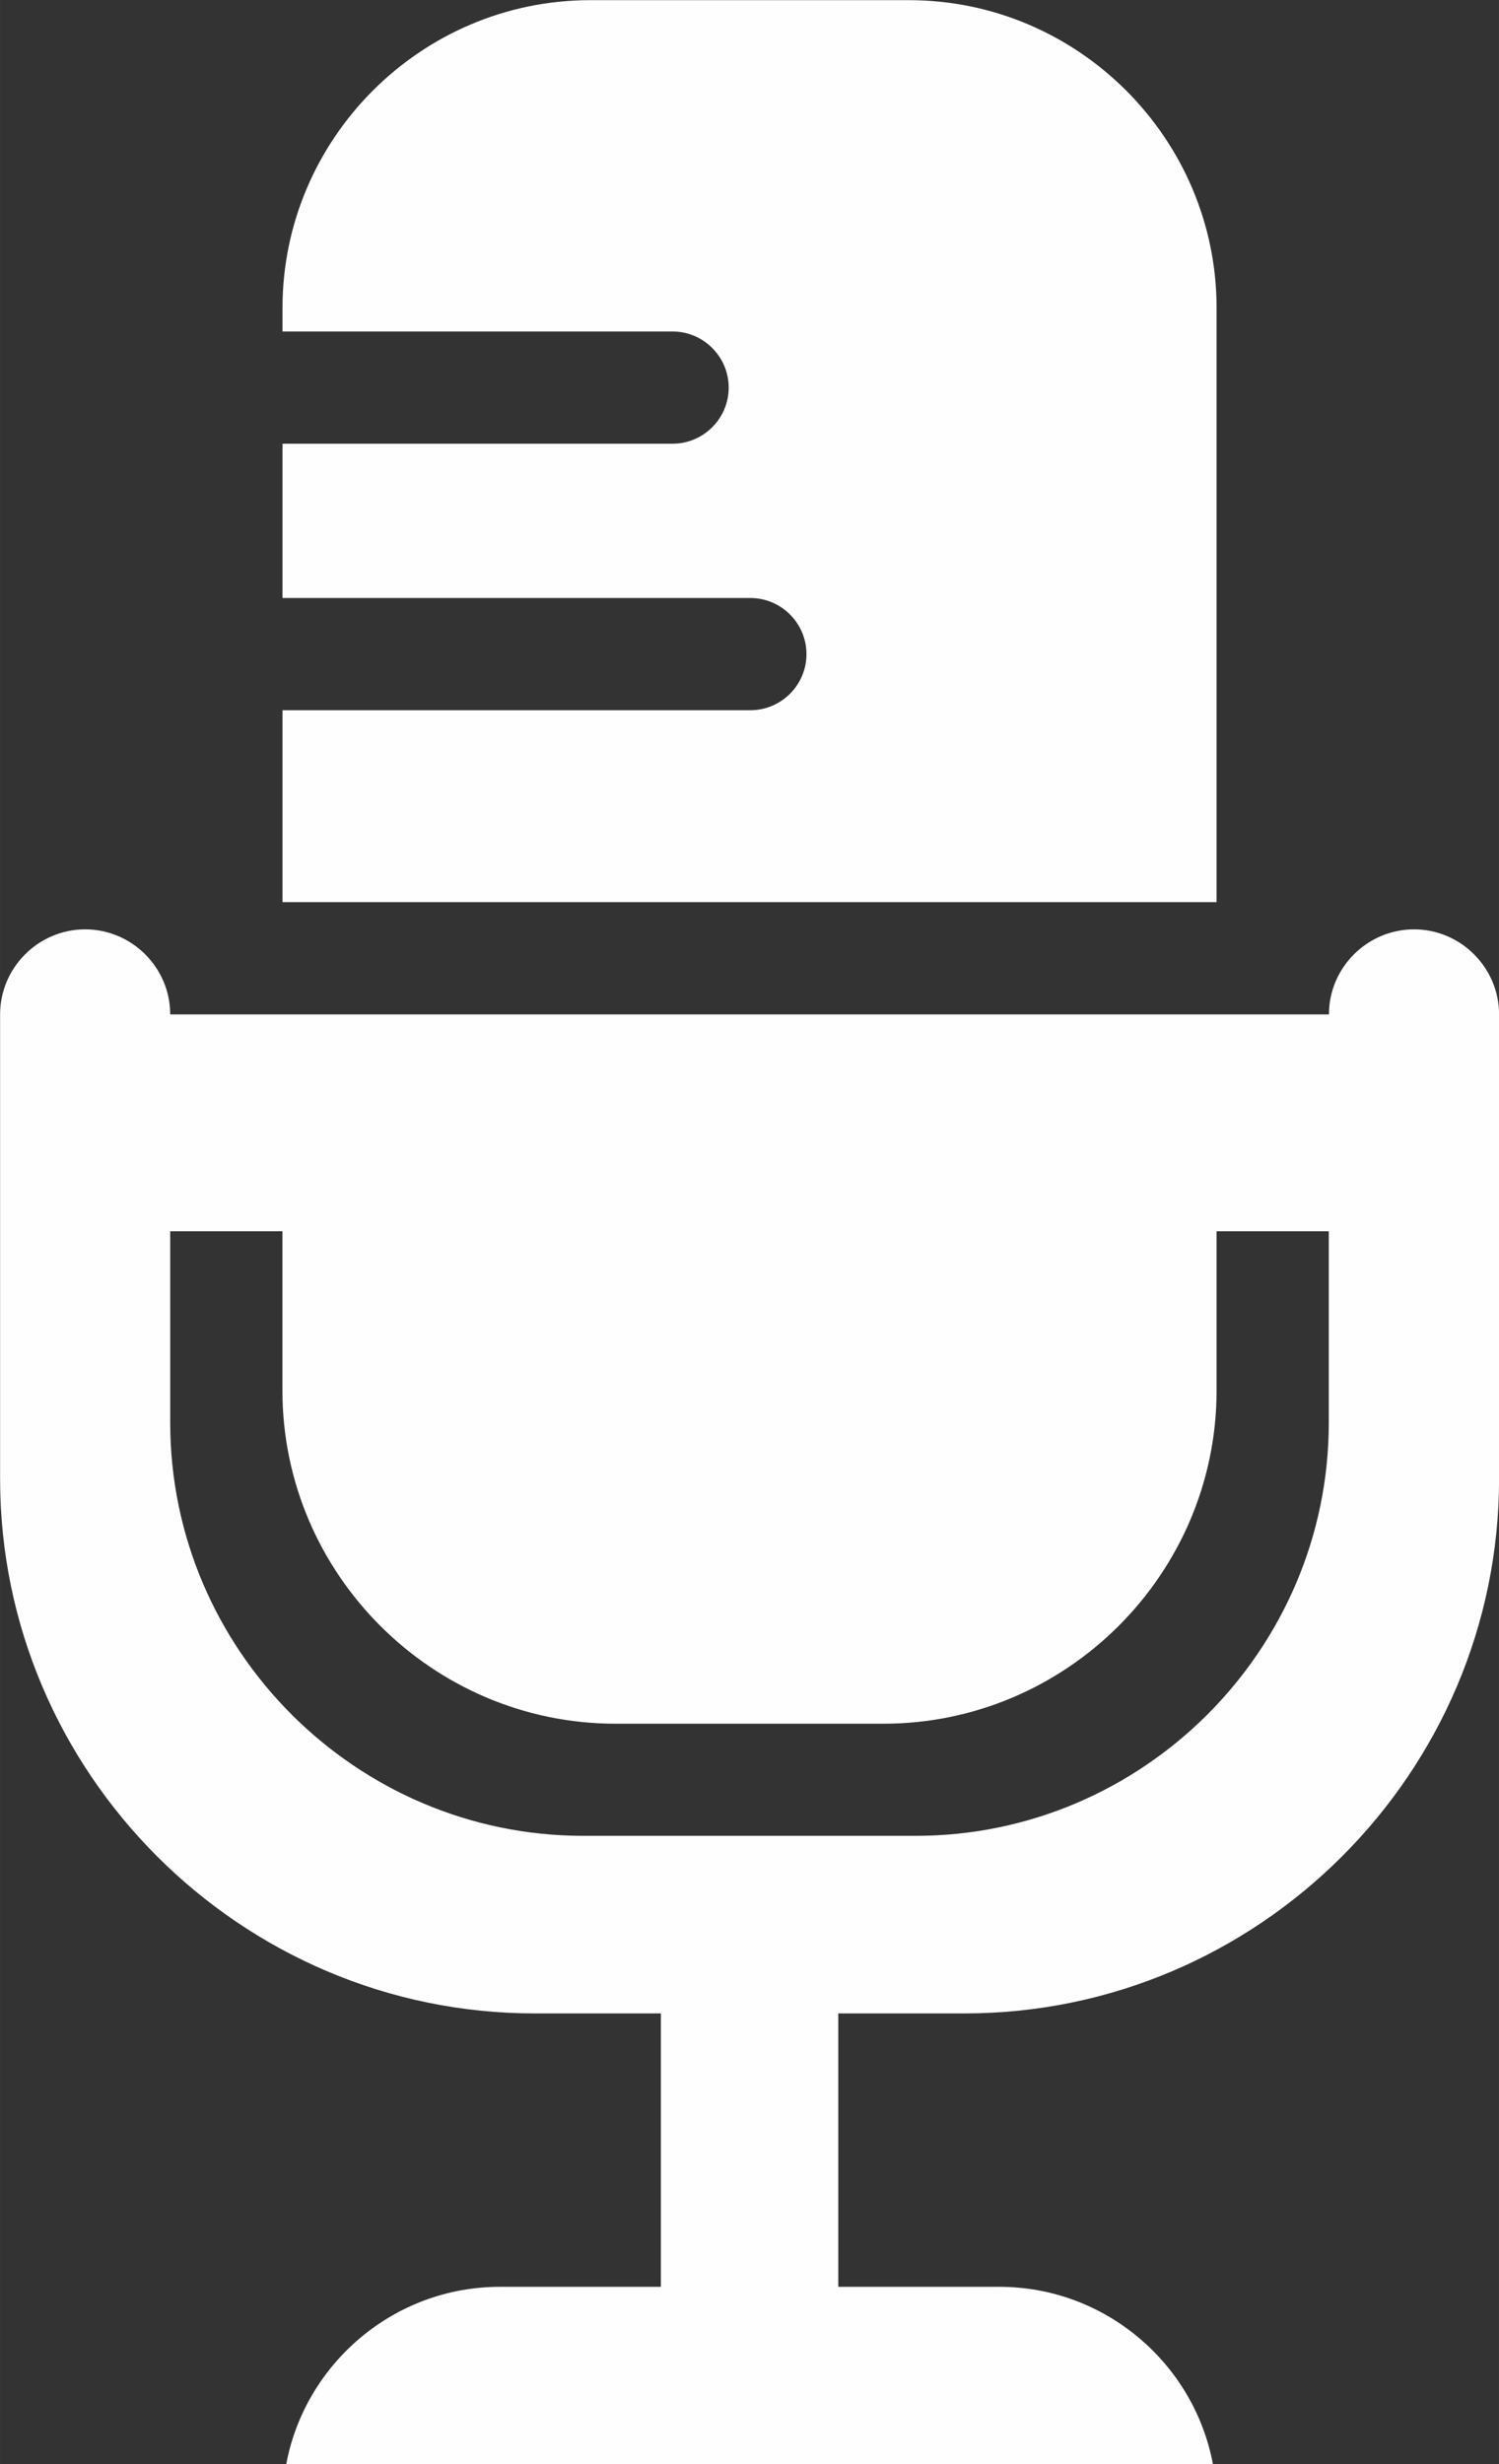 <?xml version="1.0" encoding="UTF-8"?> <!-- Creator: CorelDRAW 2019 (64-Bit) --> <svg xmlns="http://www.w3.org/2000/svg" xmlns:xlink="http://www.w3.org/1999/xlink" xml:space="preserve" width="58.077mm" height="95.462mm" style="shape-rendering:geometricPrecision; text-rendering:geometricPrecision; image-rendering:optimizeQuality; fill-rule:evenodd; clip-rule:evenodd" viewBox="0 0 189.44 311.39"><rect x="0" y="0" width="189.44" height="311.39" fill="#333333" stroke="none"/> <defs> <style type="text/css"> <![CDATA[ .fil0 {fill:#FEFEFE} ]]> </style> </defs> <g id="Слой_x0020_1">  <path class="fil0" d="M21.51 165.25l0 -9.66 14.18 0 0 20.13c0,23.15 18.94,42.1 42.1,42.1l33.86 0c23.15,0 42.1,-18.94 42.1,-42.1l0 -20.13 14.18 0 0 9.66 0 14.53c0,28.72 -23.5,52.21 -52.21,52.21l-42 0c-28.72,0 -52.21,-23.5 -52.21,-52.21l0 -14.53zm0 -37.06c0,-5.91 -4.84,-10.75 -10.75,-10.75l0 0c-5.91,0 -10.75,4.84 -10.75,10.75l0 7.73 0 29.34 0 21.62c0,37.15 30.4,67.55 67.55,67.55l15.96 0 0 34.55 -20.36 0c-13.38,0 -24.61,9.7 -26.99,22.42l117.12 0c-2.38,-12.72 -13.6,-22.42 -26.99,-22.42l-20.36 0 0 -34.55 15.96 0c37.15,0 67.55,-30.4 67.55,-67.55l0 -21.62 0 -29.34 0 -7.73c0,-5.91 -4.84,-10.75 -10.75,-10.75l0 0c-5.91,0 -10.75,4.84 -10.75,10.75l-8.81 0 -5.37 0 -118.06 0 -6.3 0 -7.89 0zm132.24 -14.18l0 -75.1c0,-21.39 -17.5,-38.89 -38.89,-38.89l-40.27 0c-21.39,0 -38.89,17.5 -38.89,38.89l0 2.98 49.3 0c3.9,0 7.09,3.19 7.09,7.09l0 0c0,3.9 -3.19,7.09 -7.09,7.09l-49.3 0 0 19.5 59.13 0c3.9,0 7.09,3.19 7.09,7.09l0 0c0,3.9 -3.19,7.09 -7.09,7.09l-59.13 0 0 24.25 118.06 0z"></path> </g> </svg> 